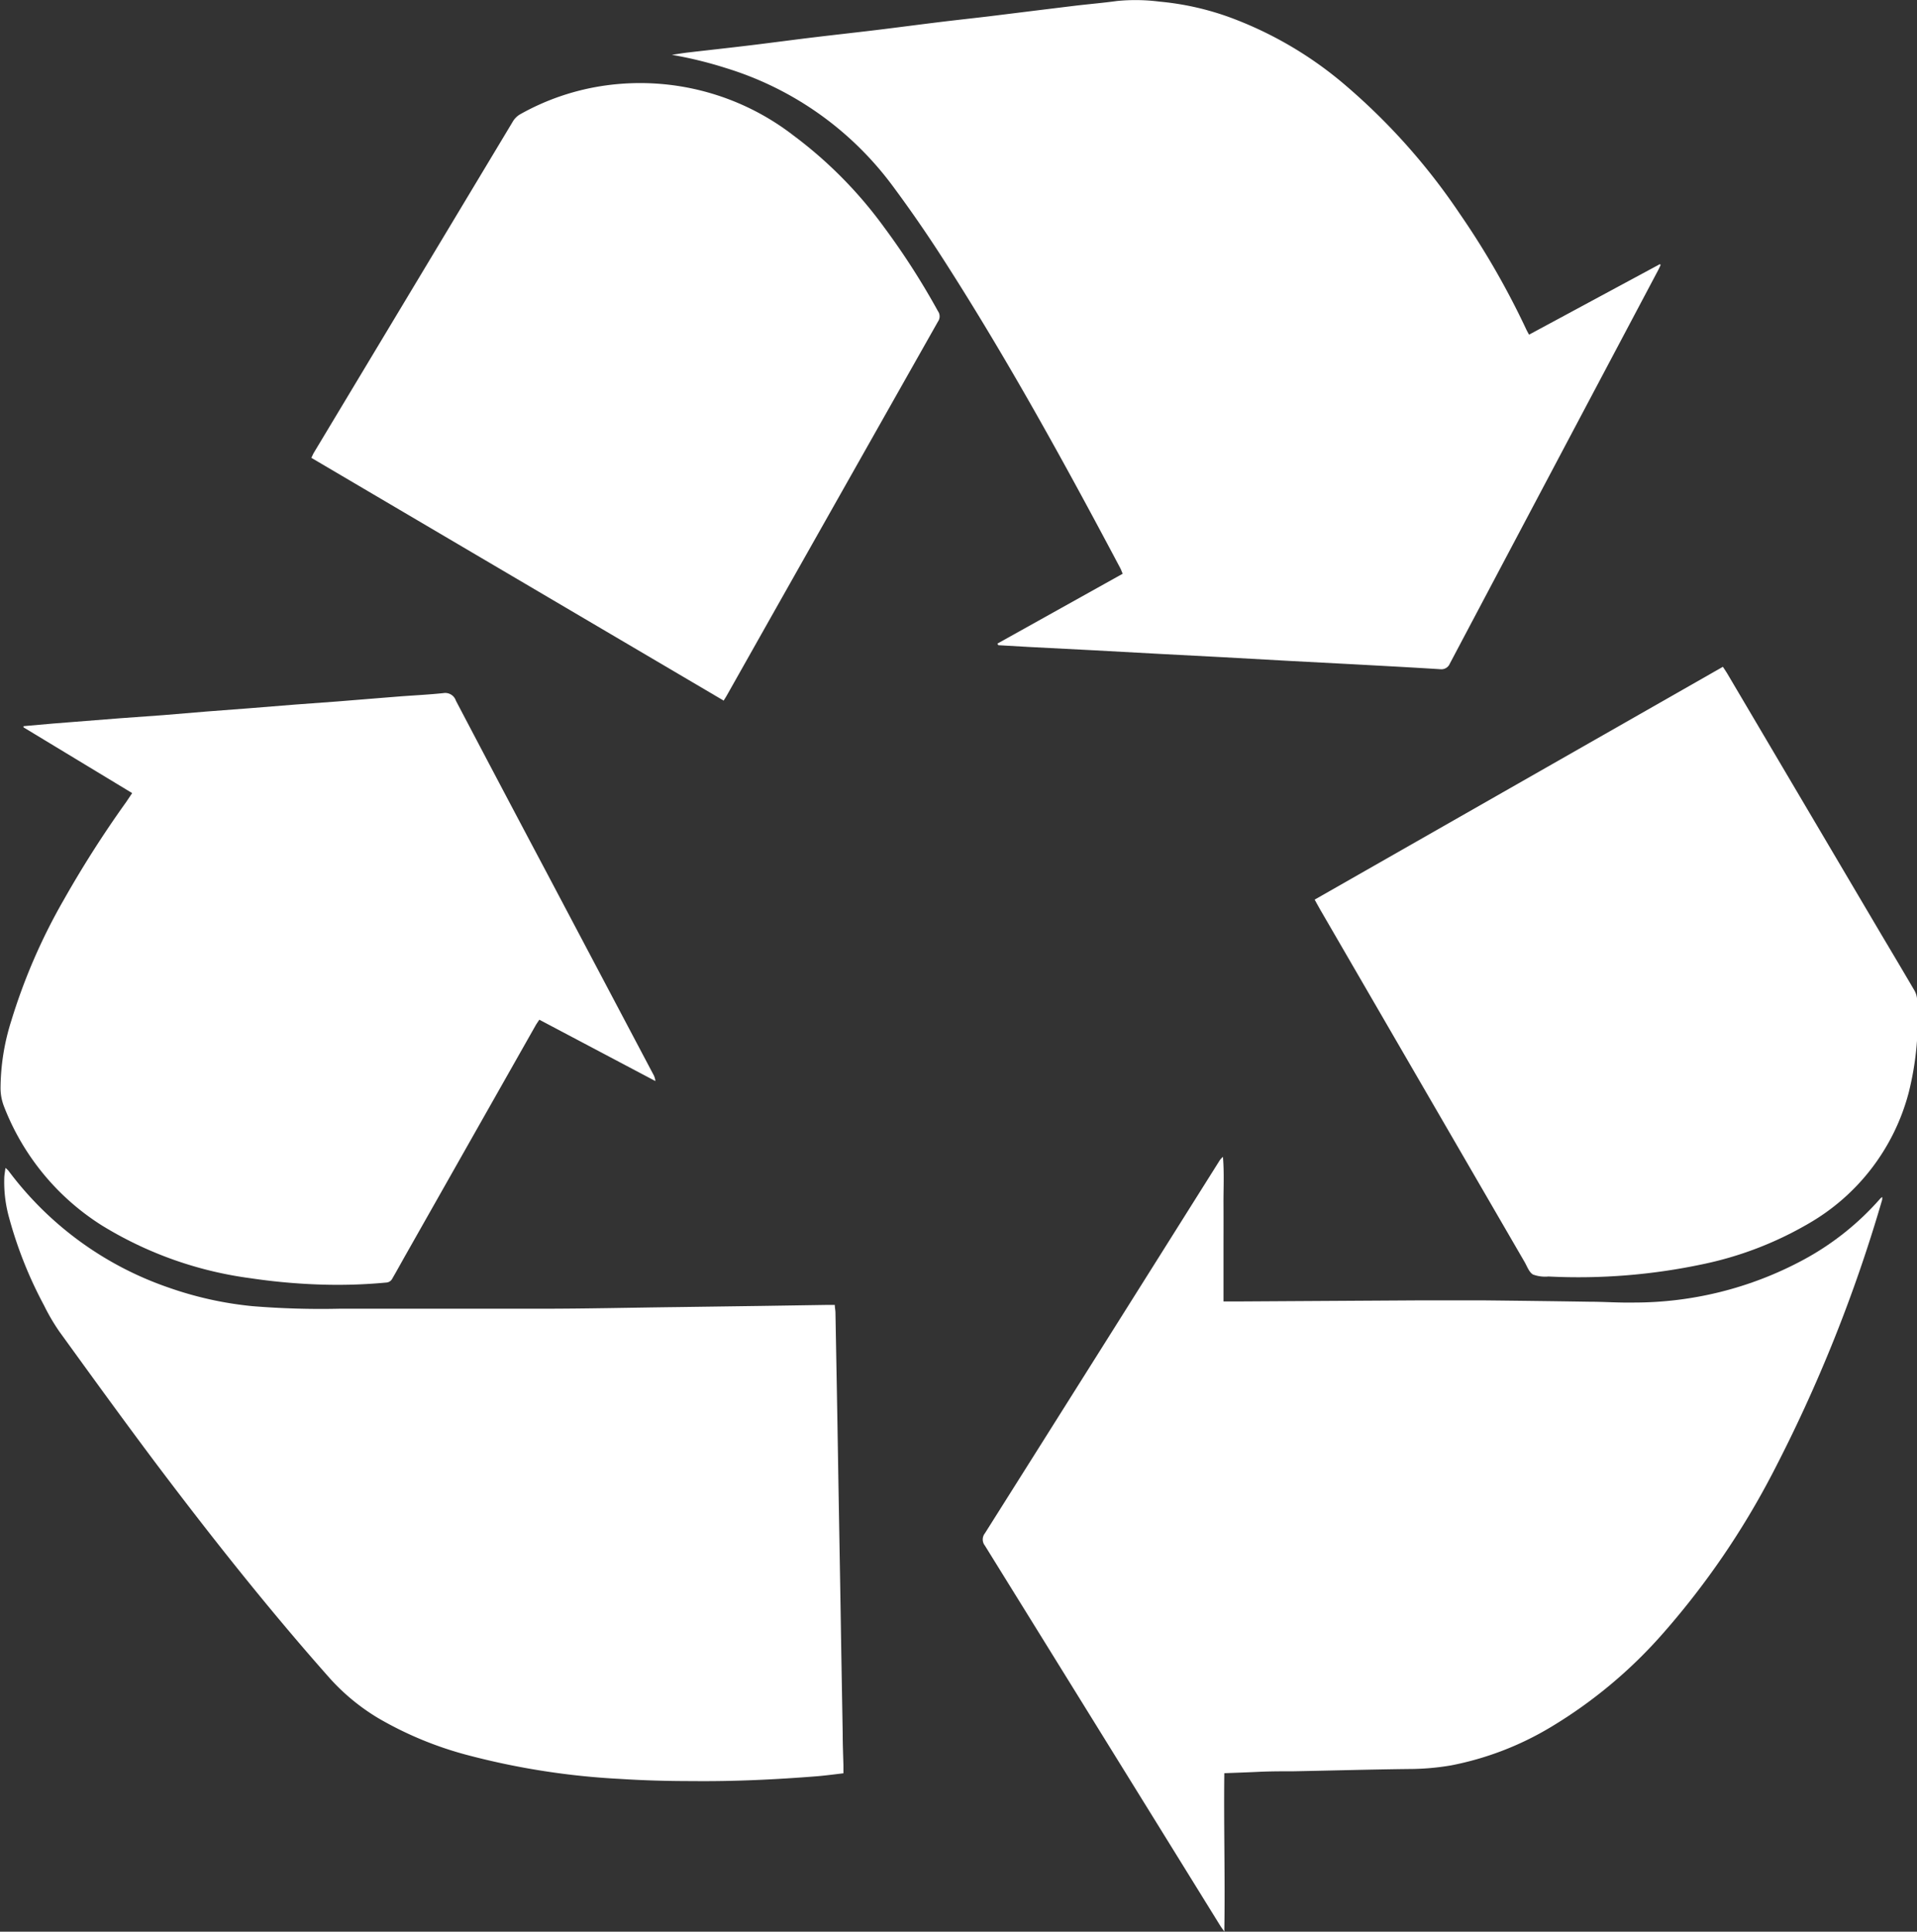 <svg id="icon_used_product_inverse" xmlns="http://www.w3.org/2000/svg" xmlns:xlink="http://www.w3.org/1999/xlink" width="21.124" height="21.281" viewBox="0 0 21.124 21.281">
  <rect x="0" y="0" width="21.124" height="21.281" fill="#333333" stroke="none"/>
  <defs>
    <clipPath id="clip-path">
      <rect id="Rechteck_951" data-name="Rechteck 951" width="21.124" height="21.28" fill="#fff"/>
    </clipPath>
  </defs>
  <g id="Gruppe_1821" data-name="Gruppe 1821" clip-path="url(#clip-path)">
    <path id="Pfad_3594" data-name="Pfad 3594" d="M237.032,7.092l1.383-.771c-.011-.026-.018-.047-.029-.067-.613-1.156-1.242-2.3-1.949-3.4q-.267-.416-.562-.813A3.593,3.593,0,0,0,234.047.751a4.456,4.456,0,0,0-.6-.147c.055-.008.109-.017.164-.024.231-.027.462-.052.694-.08s.462-.059.693-.087.462-.053.693-.081.457-.058.685-.086c.186-.023.372-.043.558-.065L237.5.111l.392-.048c.153-.018.307-.031.46-.052a2.081,2.081,0,0,1,.47.007,3.086,3.086,0,0,1,.768.171,4.181,4.181,0,0,1,1.284.754,6.966,6.966,0,0,1,1.255,1.411,8.889,8.889,0,0,1,.731,1.27c.008.018.018.035.033.063l1.442-.777.008.009c-.009.02-.018.04-.028.059q-1.148,2.166-2.295,4.333a.1.1,0,0,1-.1.062c-.329-.021-.658-.038-.987-.056l-.684-.036-.737-.041-.668-.035-.752-.041-.7-.036-.348-.02-.007-.016" transform="translate(-226.044 0)" fill="#fff"/>
    <path id="Pfad_3595" data-name="Pfad 3595" d="M344.273,408.883c-.007.579.01,1.15,0,1.736-.021-.031-.036-.05-.048-.07q-1.294-2.091-2.59-4.182a.109.109,0,0,1,0-.136q1.292-2.048,2.582-4.1a.183.183,0,0,1,.041-.047c.015.176.005.352.006.527s0,.35,0,.525,0,.354,0,.541c.054,0,.1,0,.149,0l2.008-.012q.354,0,.707,0,.582.006,1.164.015c.162,0,.324.012.487.009a3.936,3.936,0,0,0,1.868-.467,3.046,3.046,0,0,0,.853-.677.209.209,0,0,1,.022-.019.127.127,0,0,1,0,.031,16.505,16.505,0,0,1-1.212,3.021,8.849,8.849,0,0,1-1.19,1.741,5.207,5.207,0,0,1-1.254,1.05,3.38,3.38,0,0,1-1.094.419,2.777,2.777,0,0,1-.469.04c-.423.005-.846.017-1.27.025-.127,0-.254,0-.38.006s-.243.01-.38.015" transform="translate(-330.782 -389.339)" fill="#fff"/>
    <path id="Pfad_3596" data-name="Pfad 3596" d="M10.8,412.6c-.1.012-.192.024-.283.032-.462.037-.926.059-1.39.054-.264,0-.527-.007-.79-.024a8.225,8.225,0,0,1-1.656-.256,3.958,3.958,0,0,1-1.009-.414,2.319,2.319,0,0,1-.542-.449c-.668-.754-1.293-1.543-1.9-2.348-.362-.482-.716-.971-1.07-1.46a2.242,2.242,0,0,1-.169-.288,4.581,4.581,0,0,1-.385-.965,1.459,1.459,0,0,1-.054-.436c0-.035.008-.07.013-.115a.272.272,0,0,1,.032.029,3.7,3.7,0,0,0,1.76,1.287,3.929,3.929,0,0,0,.932.207,9.333,9.333,0,0,0,.957.028q1.107,0,2.214,0c.5,0,1-.012,1.506-.018l.943-.013.715-.011c.025,0,.049,0,.08,0,0,.03.006.054.007.079q.008.441.016.882.009.506.017,1.011.008.46.016.92t.015.912q.008.46.016.92c0,.117.005.233.008.35,0,.025,0,.05,0,.084" transform="translate(-1.505 -393.064)" fill="#fff"/>
    <path id="Pfad_3597" data-name="Pfad 3597" d="M1.459,241.915l-1.2-.726,0-.013.329-.029.735-.058.47-.034.492-.041.447-.034.522-.042.462-.034.507-.041.2-.016c.154-.011.308-.019.462-.035a.124.124,0,0,1,.139.084q.493.939.99,1.875l1.183,2.238a.189.189,0,0,1,.025.077l-1.279-.676c-.017.026-.033.048-.046.072l-1.42,2.507c-.051.09-.1.18-.153.271a.08.08,0,0,1-.071.046,5.7,5.7,0,0,1-.714.022,6.677,6.677,0,0,1-.779-.07,4.167,4.167,0,0,1-1.635-.58,2.7,2.7,0,0,1-1.08-1.31.563.563,0,0,1-.039-.2,2.488,2.488,0,0,1,.119-.748A6.432,6.432,0,0,1,.7,243.094a11.957,11.957,0,0,1,.691-1.083l.067-.1" transform="translate(0 -233.176)" fill="#fff"/>
    <path id="Pfad_3598" data-name="Pfad 3598" d="M112.846,35.594,108.3,32.918c.012-.025.02-.045.032-.064l2.185-3.636a.225.225,0,0,1,.084-.085,2.668,2.668,0,0,1,.945-.318,2.763,2.763,0,0,1,2.067.552,4.73,4.73,0,0,1,1,1.013,8.117,8.117,0,0,1,.591.921.1.1,0,0,1,0,.117q-.9,1.592-1.8,3.185l-.523.927c-.011.02-.023.039-.04.065" transform="translate(-104.869 -27.874)" fill="#fff"/>
    <path id="Pfad_3599" data-name="Pfad 3599" d="M456.7,234.2l4.5-2.566c.019.029.034.051.048.074l1.7,2.879c.119.2.238.4.355.6a.232.232,0,0,1,.036.1,3.293,3.293,0,0,1-.092,1.04,2.354,2.354,0,0,1-1.11,1.445,3.874,3.874,0,0,1-1.166.445,6.6,6.6,0,0,1-1.693.134.384.384,0,0,1-.171-.022c-.042-.025-.064-.088-.091-.136l-2.251-3.88c-.02-.035-.039-.07-.064-.115" transform="translate(-442.215 -224.288)" fill="#fff"/>
  </g>
</svg>
